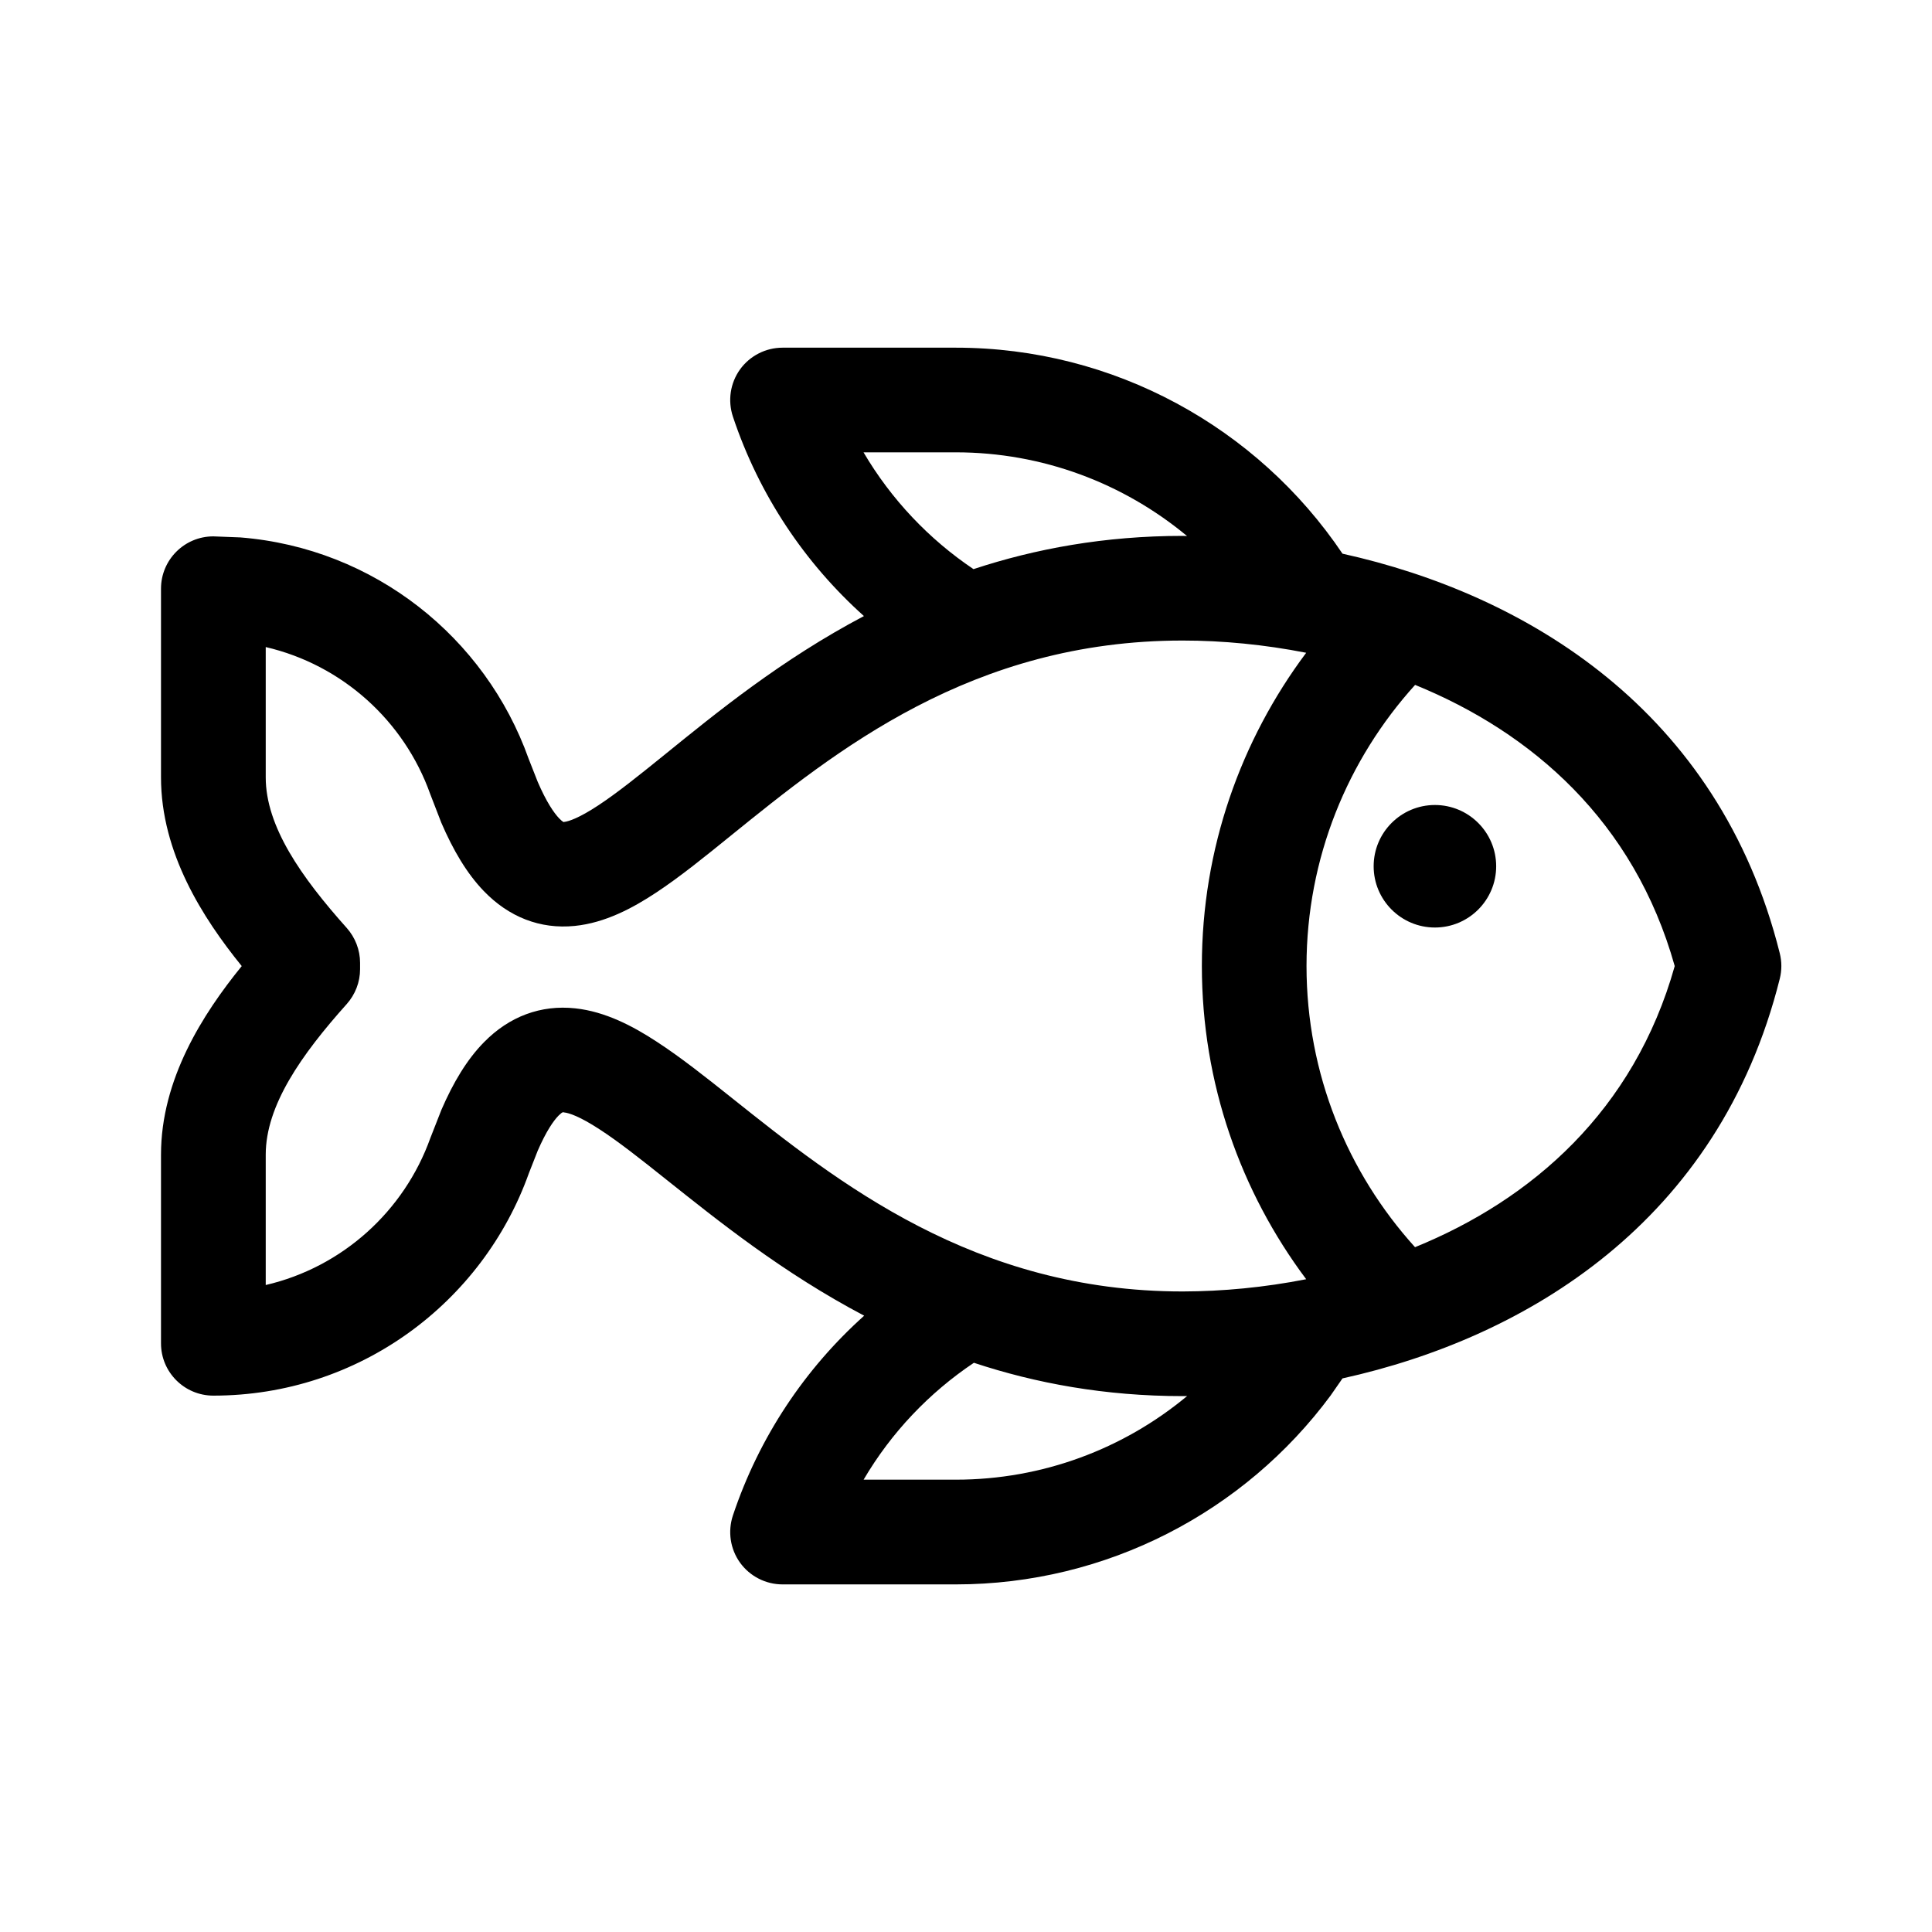 <svg width="24" height="24" viewBox="0 0 24 24" fill="none" xmlns="http://www.w3.org/2000/svg">
<path d="M17.825 11.522C18.245 11.522 18.586 11.181 18.586 10.761C18.586 10.341 18.245 10 17.825 10C17.405 10 17.064 10.341 17.064 10.761C17.064 11.181 17.405 11.522 17.825 11.522Z" fill="black"/>
<path d="M11.874 19.682C13.745 19.682 15.458 18.783 16.529 17.336L16.677 17.123C18.957 16.619 21.353 15.182 22.109 12.158C22.135 12.054 22.135 11.946 22.109 11.842C21.353 8.818 18.957 7.383 16.677 6.878C15.619 5.307 13.835 4.319 11.874 4.319H9.721C9.512 4.319 9.315 4.42 9.193 4.589C9.071 4.759 9.039 4.976 9.104 5.174C9.43 6.152 10 6.997 10.732 7.653C9.704 8.195 8.896 8.857 8.26 9.372C7.929 9.64 7.664 9.852 7.433 10.004C7.192 10.163 7.064 10.204 7.009 10.21C7.008 10.212 7 10.222 6.946 10.166C6.88 10.097 6.787 9.961 6.68 9.713L6.567 9.426C6.03 7.918 4.648 6.809 2.986 6.676L2.65 6.663C2.291 6.663 2 6.954 2 7.313V9.657C2 10.594 2.519 11.404 3.003 12.001C2.519 12.597 2 13.407 2 14.344V16.688C2 17.047 2.292 17.337 2.65 17.337C4.46 17.337 5.996 16.183 6.57 14.574L6.68 14.294C6.785 14.053 6.875 13.923 6.939 13.858C6.993 13.804 6.998 13.818 7.007 13.819C7.069 13.825 7.202 13.869 7.445 14.027C7.68 14.179 7.948 14.39 8.281 14.656C8.917 15.162 9.721 15.81 10.735 16.344C10.002 17.001 9.431 17.848 9.104 18.827C9.039 19.025 9.071 19.242 9.193 19.412C9.315 19.581 9.512 19.682 9.721 19.682H11.874ZM12.093 7.07C11.54 6.698 11.071 6.204 10.727 5.619H11.874C12.95 5.619 13.957 6.003 14.746 6.659C14.728 6.659 14.71 6.657 14.691 6.657C13.722 6.657 12.86 6.817 12.093 7.07ZM14.692 16.043C12.102 16.043 10.405 14.686 9.091 13.639C8.77 13.383 8.451 13.13 8.153 12.937C7.865 12.749 7.521 12.566 7.146 12.526C6.719 12.48 6.327 12.626 6.013 12.946C5.801 13.161 5.63 13.448 5.484 13.785L5.346 14.137C5.021 15.046 4.252 15.742 3.301 15.963V14.344C3.301 13.733 3.742 13.104 4.307 12.473C4.413 12.354 4.473 12.2 4.473 12.04V11.96C4.473 11.801 4.413 11.646 4.307 11.527C3.743 10.896 3.301 10.267 3.301 9.657V8.038C4.251 8.259 5.02 8.954 5.344 9.863L5.482 10.22C5.629 10.561 5.799 10.85 6.009 11.068C6.319 11.39 6.708 11.546 7.141 11.502C7.518 11.464 7.862 11.279 8.148 11.09C8.443 10.896 8.759 10.64 9.077 10.382C10.379 9.329 12.07 7.957 14.691 7.957C15.187 7.957 15.706 8.007 16.226 8.109C15.414 9.195 14.93 10.541 14.93 11.999C14.93 13.458 15.413 14.805 16.226 15.891C15.706 15.993 15.187 16.042 14.692 16.043ZM17.578 15.493C16.74 14.567 16.23 13.341 16.23 11.999C16.231 10.658 16.741 9.434 17.579 8.508C19.027 9.098 20.299 10.2 20.804 12.001C20.298 13.801 19.027 14.903 17.578 15.493ZM10.728 18.381C11.072 17.795 11.543 17.301 12.098 16.929C12.865 17.183 13.726 17.343 14.692 17.343C14.711 17.343 14.729 17.342 14.747 17.342C13.959 17.998 12.95 18.381 11.874 18.381H10.728Z" fill="black"/>
</svg>

